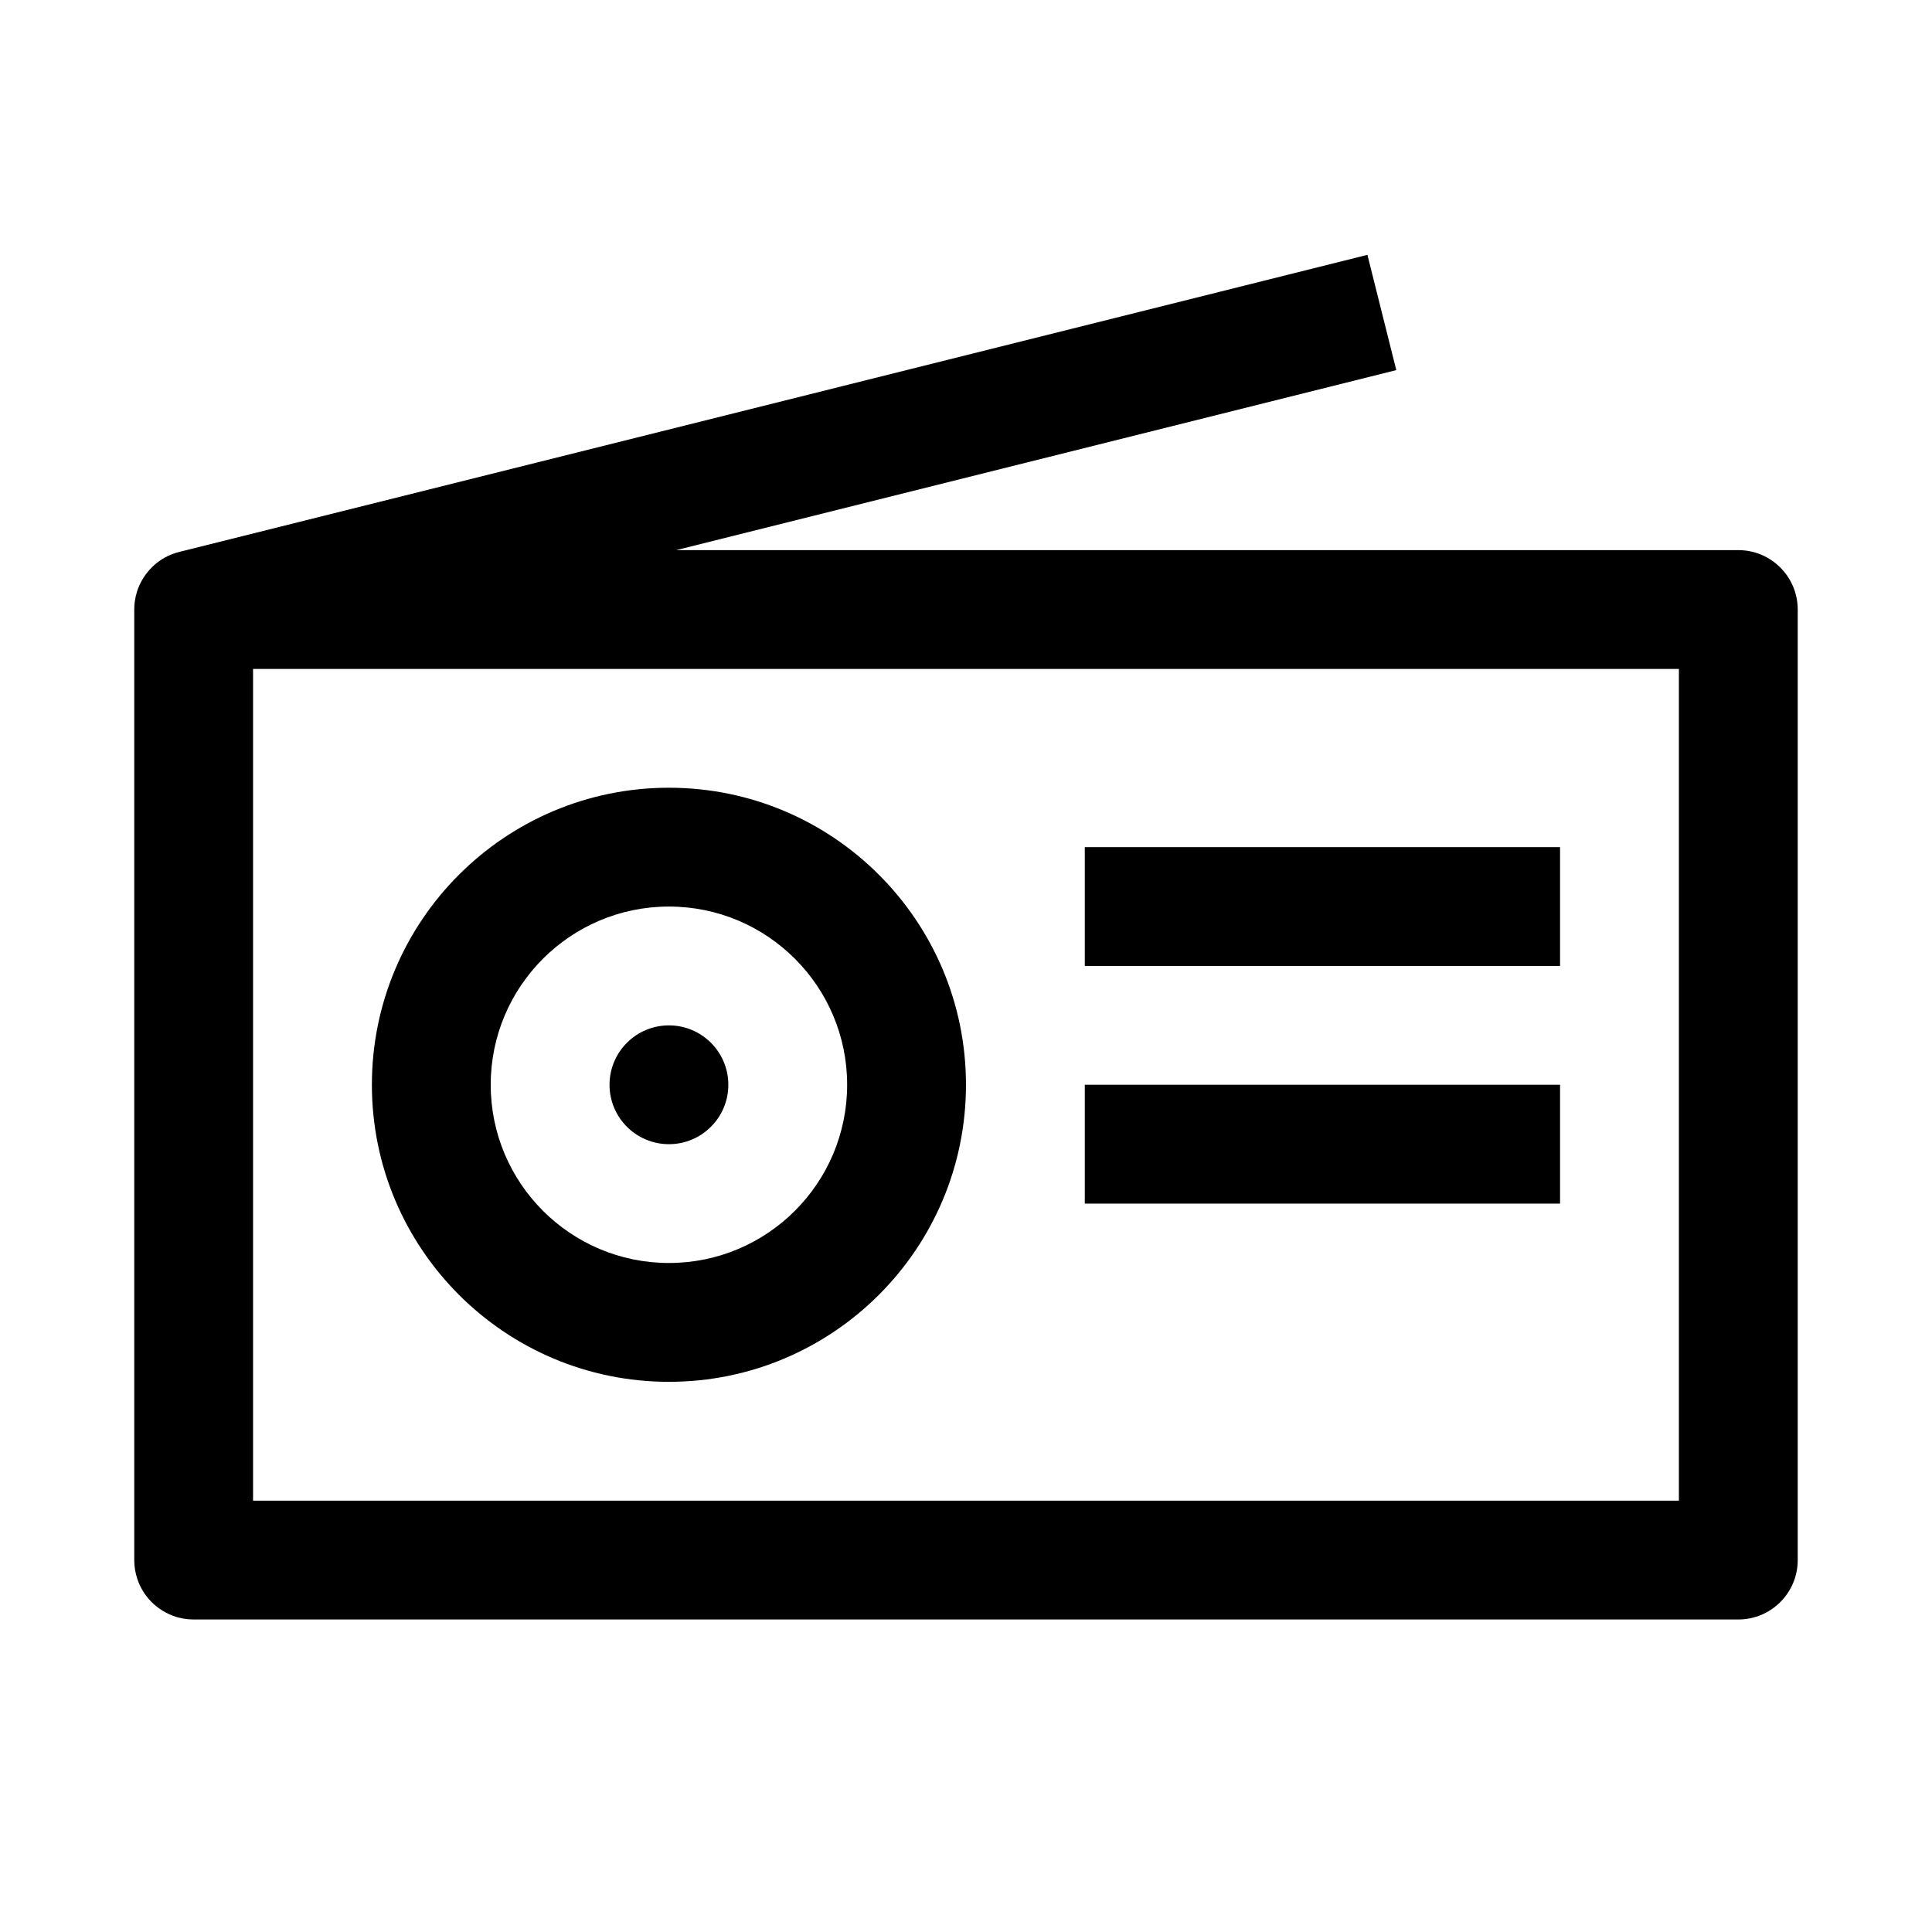 <?xml version="1.0" encoding="UTF-8"?>
<!-- Uploaded to: SVG Repo, www.svgrepo.com, Generator: SVG Repo Mixer Tools -->
<svg fill="#000000" width="800px" height="800px" version="1.1" viewBox="144 144 512 512" xmlns="http://www.w3.org/2000/svg">
 <path d="m506.38 211.54c2.551 10.188 5.102 20.355 7.652 30.543l-190.82 47.703h281.46c8.691 0 15.742 7.055 15.742 15.742v251.91c0 8.691-7.055 15.742-15.742 15.742l-409.35 0.004c-1.84 0-3.684-0.316-5.414-0.961-2.519-0.93-4.801-2.504-6.551-4.551-1.32-1.543-2.344-3.352-2.973-5.273-0.539-1.59-0.805-3.273-0.805-4.961v-251.9c0-1.59 0.234-3.164 0.707-4.676 1.184-3.812 3.828-7.07 7.273-9.039 1.324-0.738 2.742-1.289 4.207-1.621zm82.543 109.73h-377.86v220.42h377.86zm-267.65 31.488c-43.453 0-78.719 35.266-78.719 78.719s35.266 78.719 78.719 78.719 78.719-35.266 78.719-78.719-35.266-78.719-78.719-78.719zm0 31.488c26.07 0 47.23 21.16 47.23 47.23s-21.16 47.23-47.23 47.23c-26.07 0-47.23-21.16-47.23-47.23s21.16-47.23 47.23-47.23zm236.16 78.719h-125.95v-31.488h125.95zm-236.16-47.23c8.691 0 15.742 7.055 15.742 15.742 0 8.691-7.055 15.742-15.742 15.742-8.691 0-15.742-7.055-15.742-15.742 0-8.691 7.055-15.742 15.742-15.742zm236.16-15.742h-125.95v-31.488h125.95z" fill-rule="evenodd"/>
</svg>